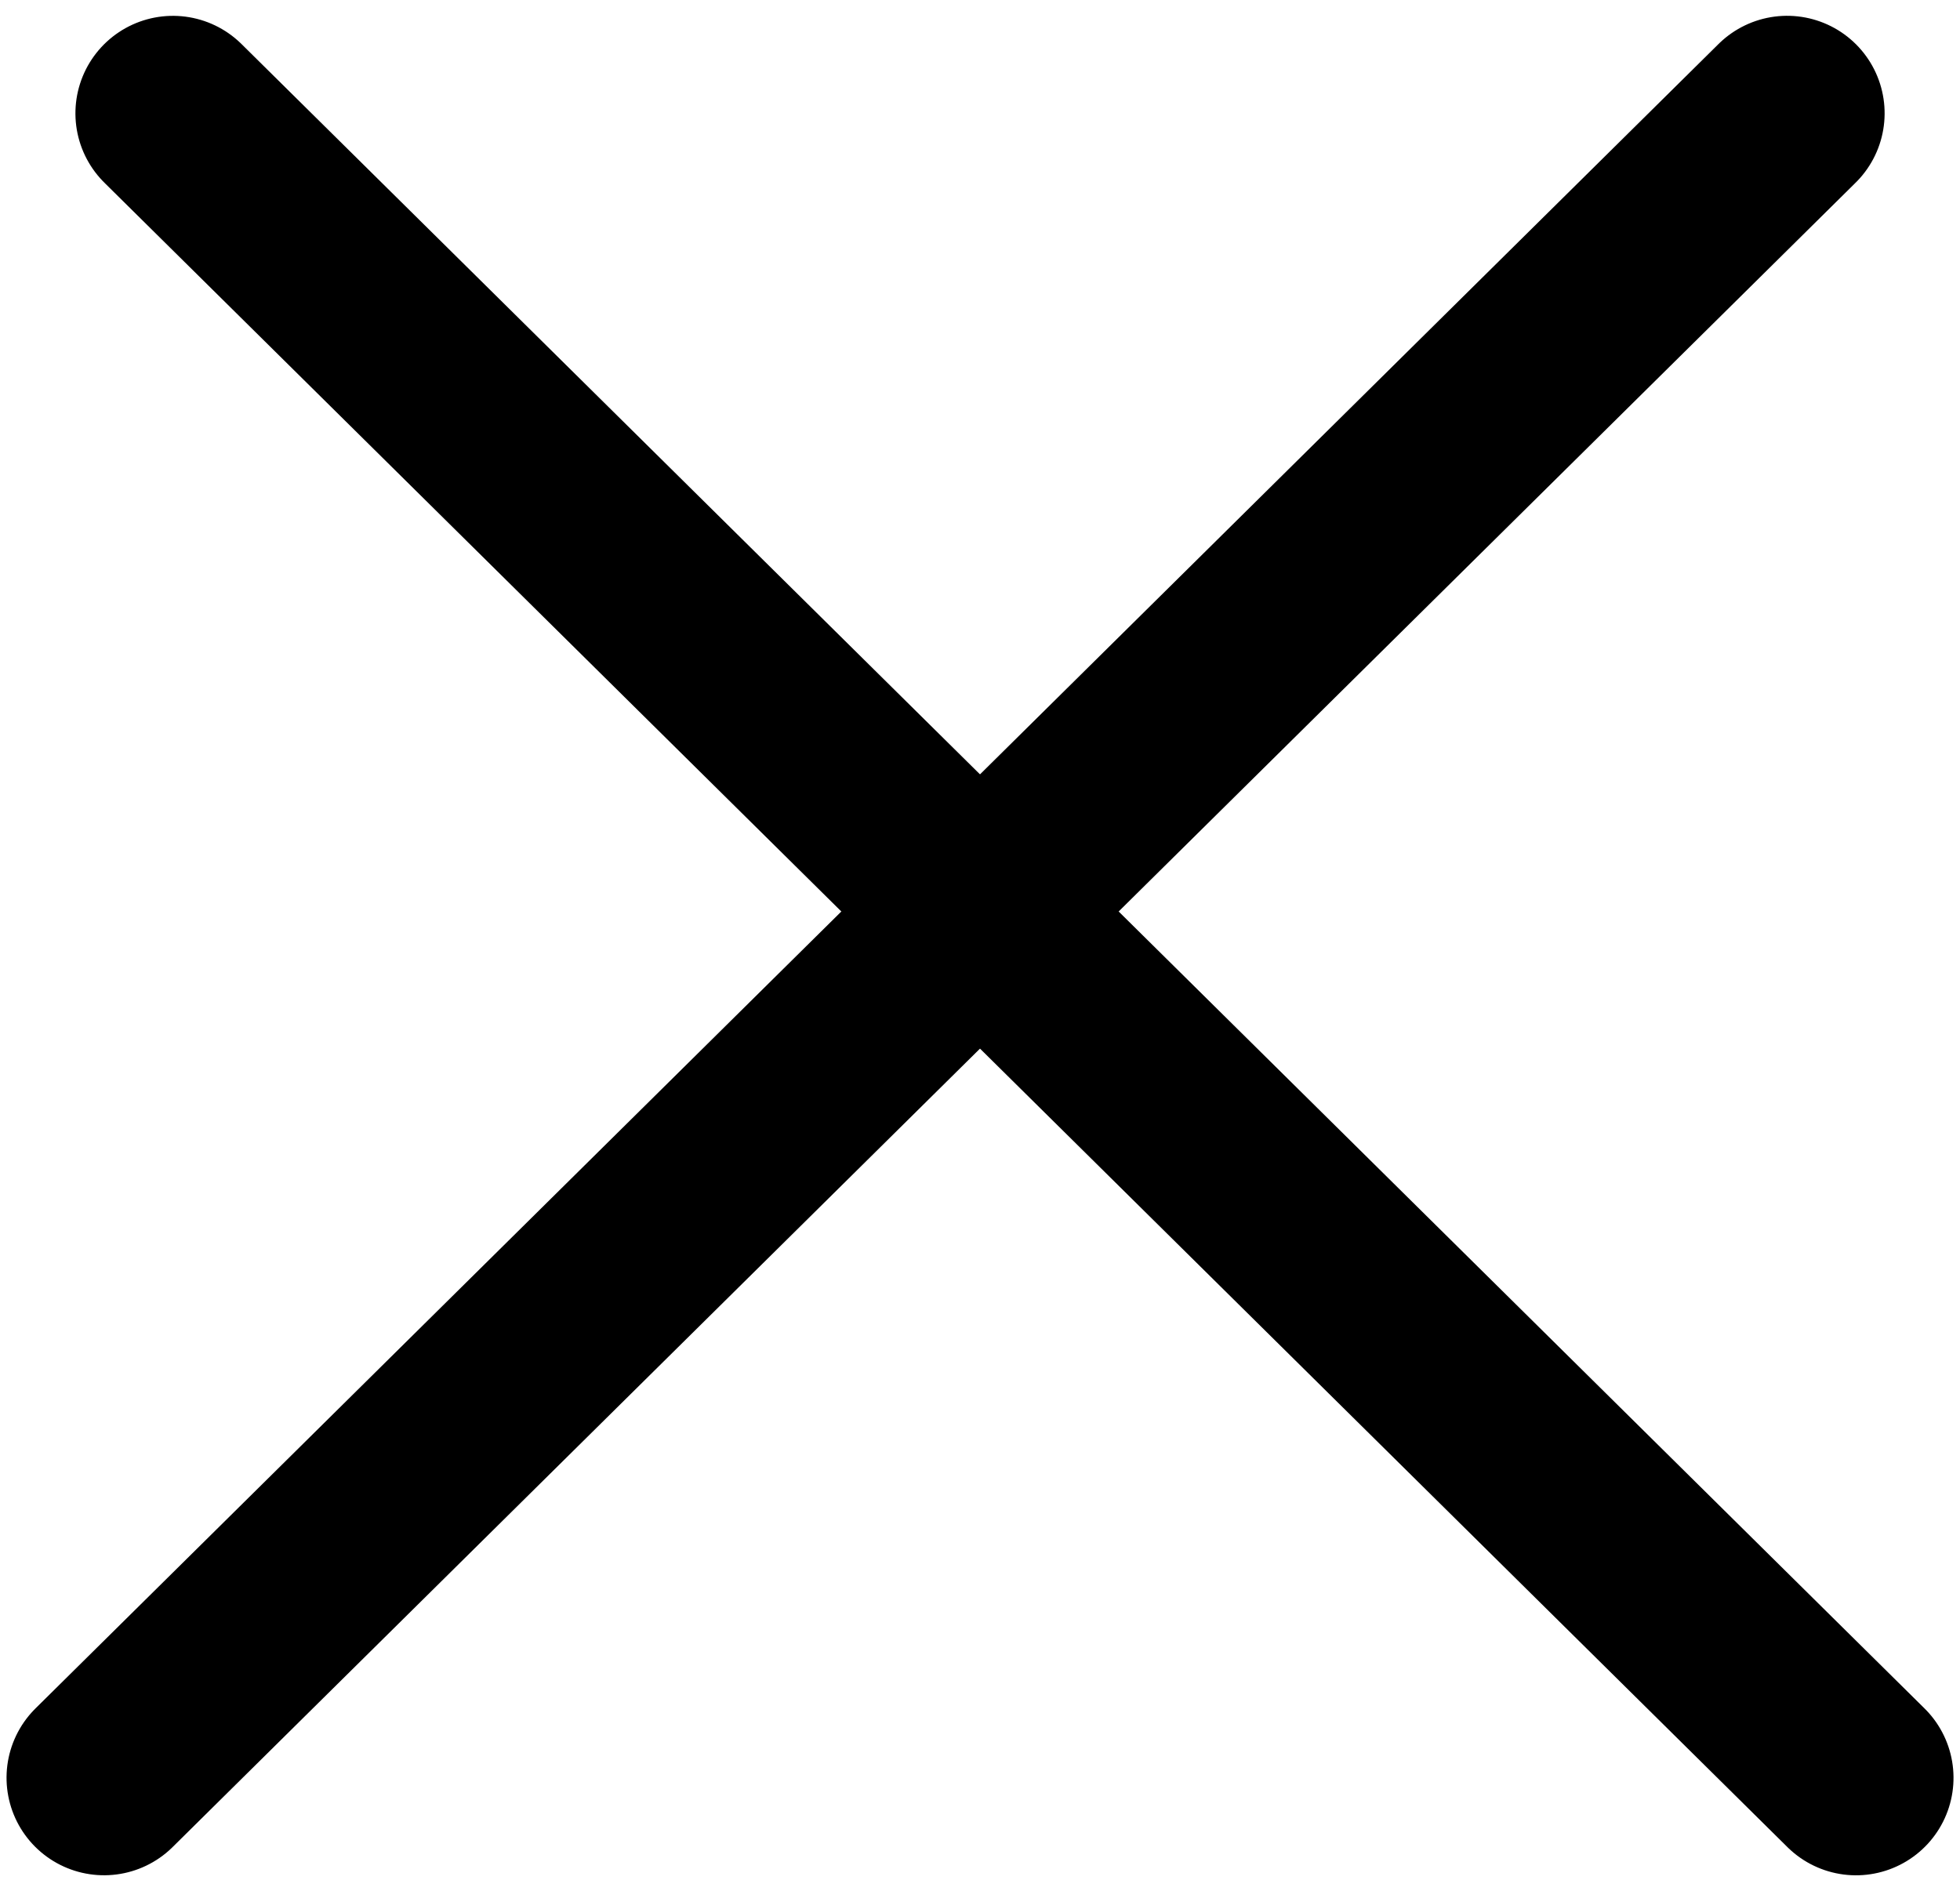 <svg xmlns="http://www.w3.org/2000/svg" width="20.102" height="19.395" viewBox="0 0 20.102 19.395">
    <defs>
        <style>.a{fill:none;stroke:#000;stroke-linecap:round;stroke-width:2px;}</style>
    </defs>
    <g transform="translate(1.067 1.067)">
        <line class="a" x2="24.277" y2="0.135" transform="translate(0 17.166) rotate(-45)"/>
        <line class="a" y1="0.135" x2="24.277" transform="translate(0.802 0) rotate(45)"/>
    </g>
</svg>